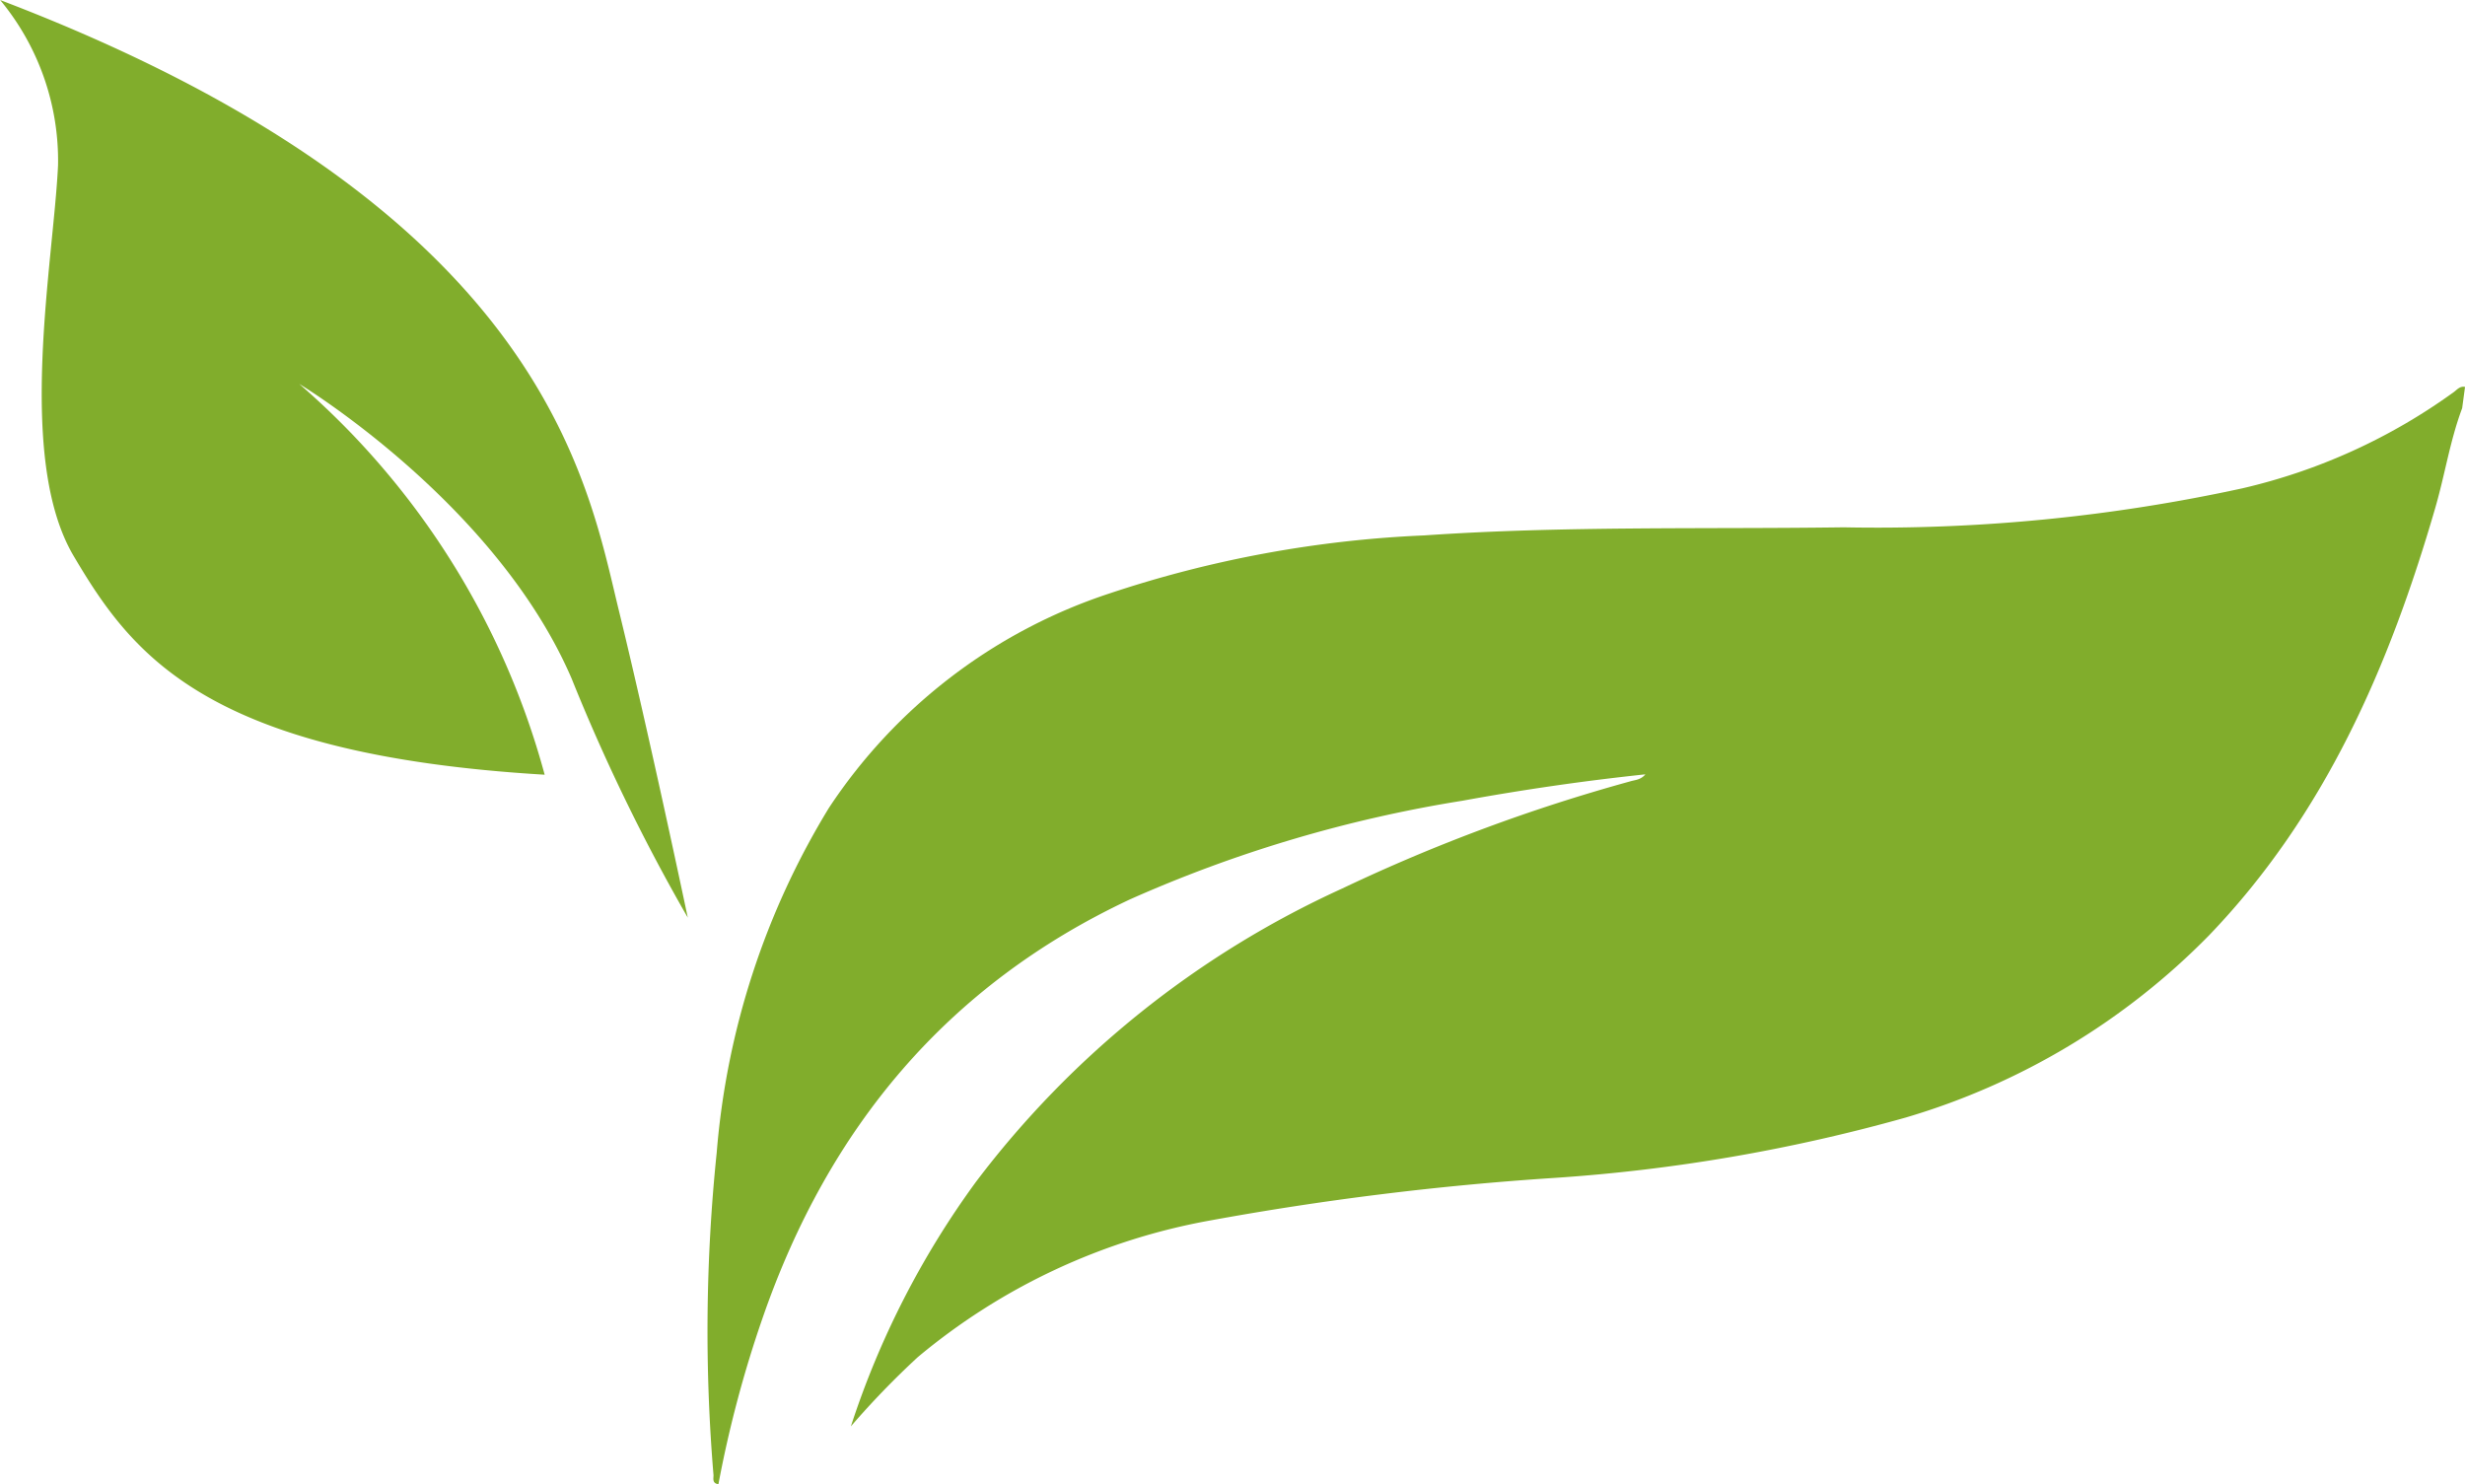 <svg xmlns="http://www.w3.org/2000/svg" width="93.402" height="56.235" viewBox="0 0 93.402 56.235"><defs><style>.a{fill:#81ad2c;}</style></defs><g transform="translate(0)"><path class="a" d="M-607.019,360.729a43.917,43.917,0,0,1,1.674-6.3c2.49-7.185,6.974-12.6,13.912-15.855a50.571,50.571,0,0,1,12.608-3.742c2.279-.415,4.572-.75,6.93-1-.182.218-.4.211-.583.269a66.226,66.226,0,0,0-10.9,4.055,36.191,36.191,0,0,0-13.882,11.116A32.939,32.939,0,0,0-602,358.537a31.9,31.9,0,0,1,2.533-2.621,23.849,23.849,0,0,1,11.1-5.183,113.484,113.484,0,0,1,13.016-1.609,65.03,65.03,0,0,0,13.314-2.286,26.652,26.652,0,0,0,11.495-6.9c4.4-4.579,6.836-10.206,8.576-16.2.364-1.252.56-2.555,1.019-3.778l.109-.808c-.189-.037-.3.1-.415.189a22.183,22.183,0,0,1-8.022,3.654,65.042,65.042,0,0,1-15.106,1.478c-5.3.073-10.6-.058-15.891.306a43.535,43.535,0,0,0-11.931,2.2,20.36,20.36,0,0,0-10.629,8.124,29.615,29.615,0,0,0-4.251,13.052,65.707,65.707,0,0,0-.124,12.208C-607.193,360.488-607.28,360.692-607.019,360.729Z" transform="translate(634.241 -304.493)"/><path class="a" d="M-609.823,323.39c-.167,3.633-1.609,11.079.589,14.8s4.994,7.527,17.85,8.292a29.91,29.91,0,0,0-9.3-14.807s7.447,4.484,10.323,11.167a71.979,71.979,0,0,0,4.4,9.056s-1.442-6.857-2.621-11.676-2.8-15.229-23.433-23.091A9.531,9.531,0,0,1-609.823,323.39Z" transform="translate(612.022 -317.129)"/></g></svg>